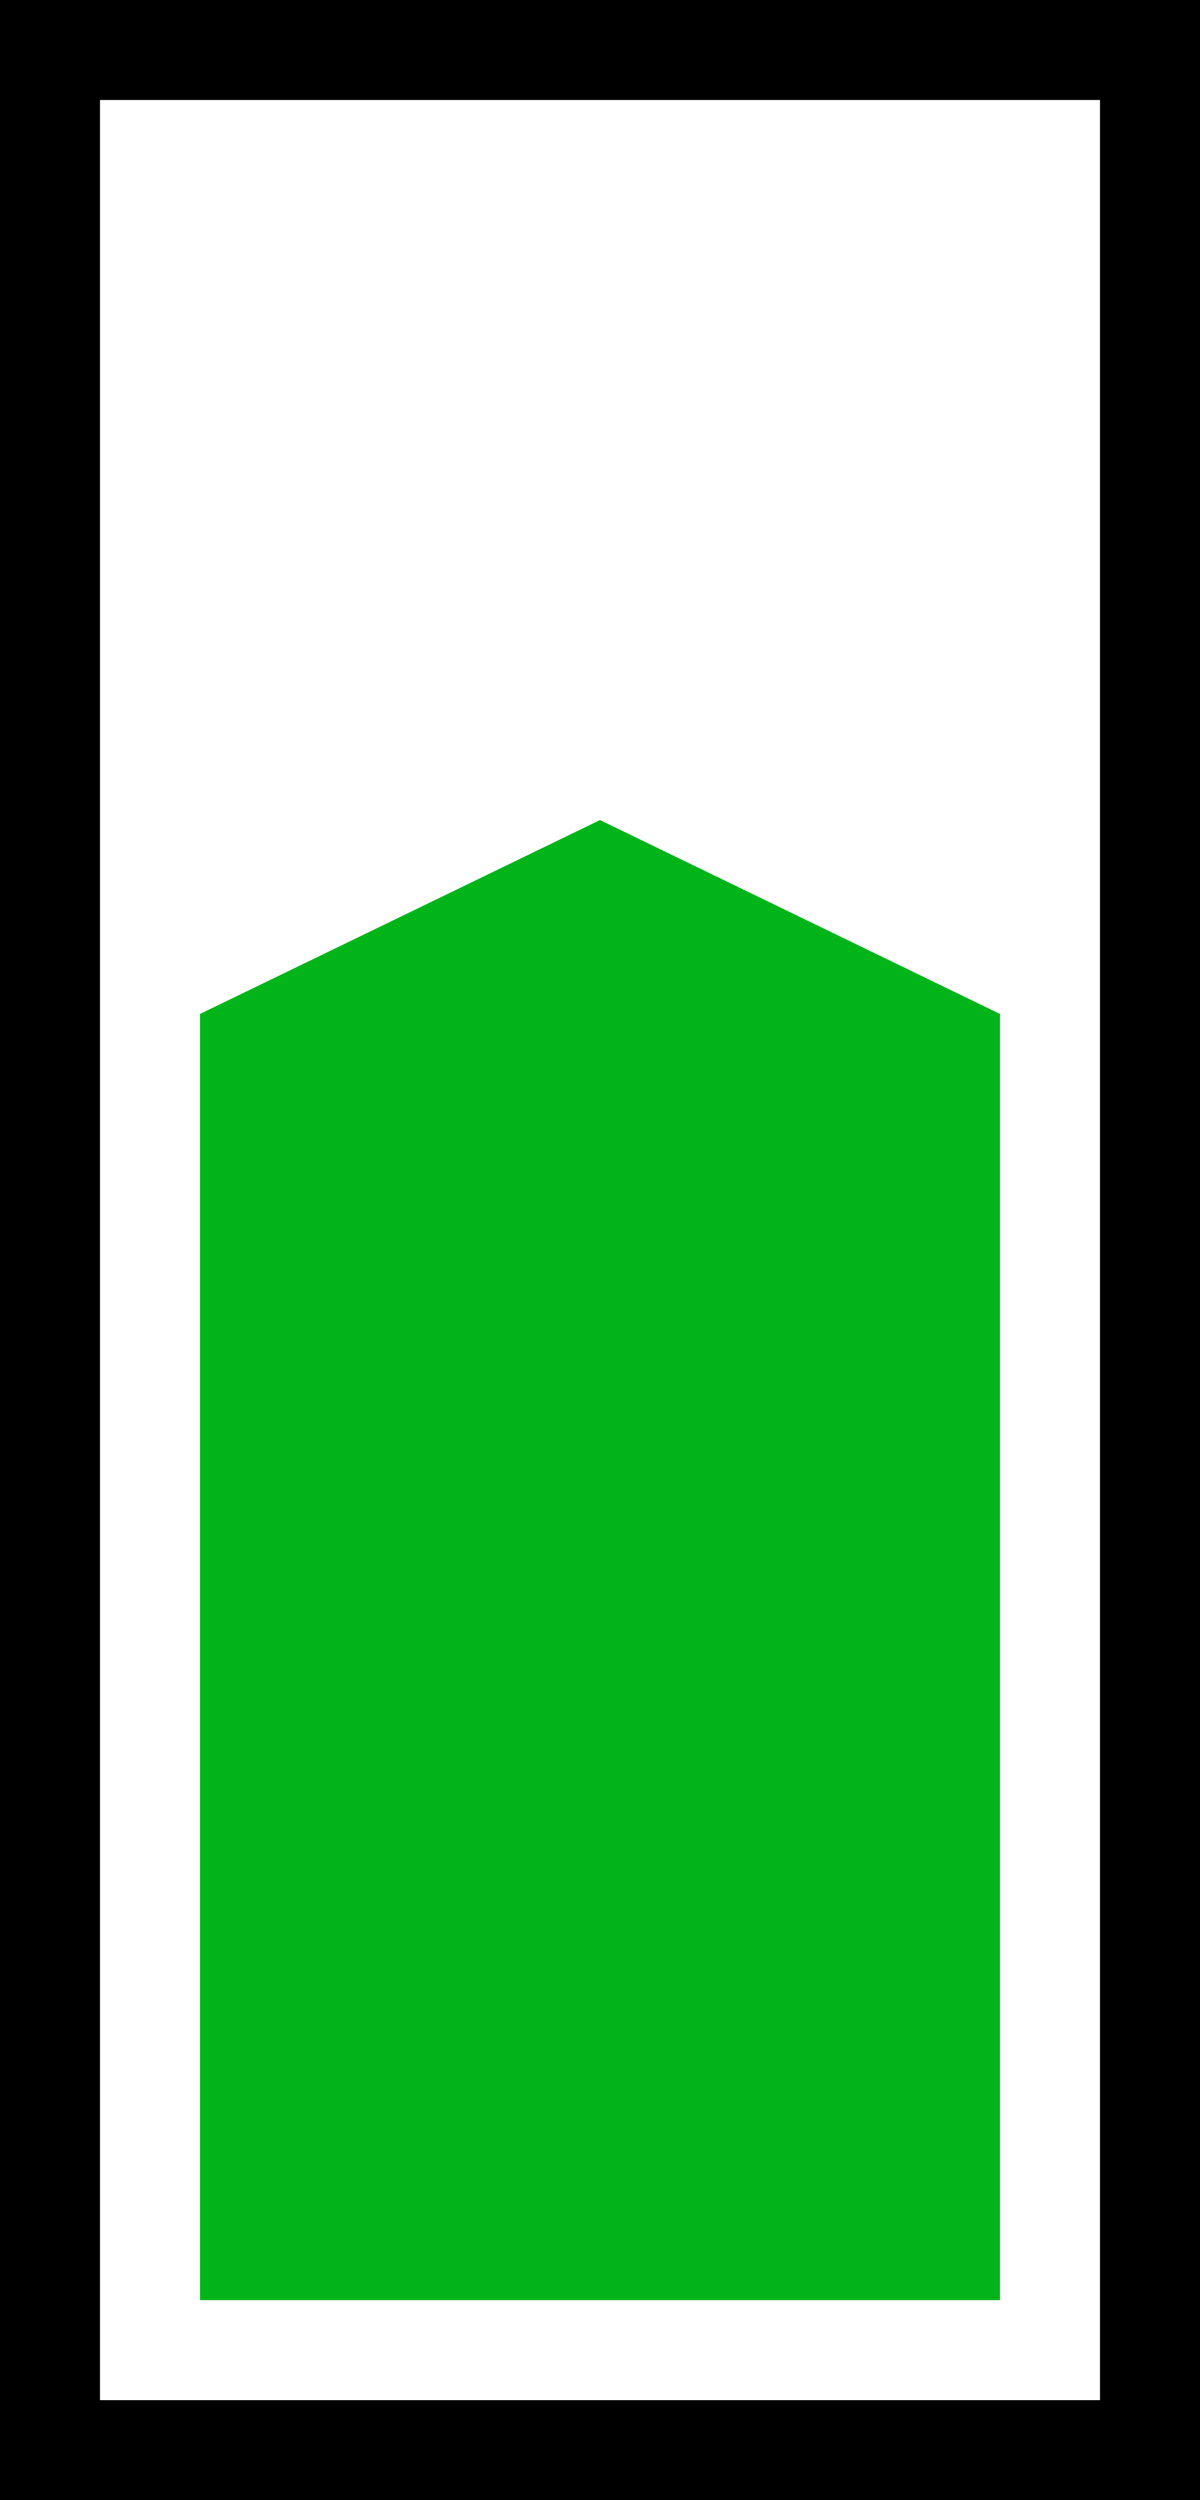 <svg xmlns="http://www.w3.org/2000/svg" width="12" height="25" viewBox="0 0 12 25"><path d="M0 0h12v25H0z"/><path fill="#fff" d="M1 1h10v23H1z"/><path fill="#00b41a" d="M2 10.139 6 8.2l4 1.939V23H2z"/></svg>